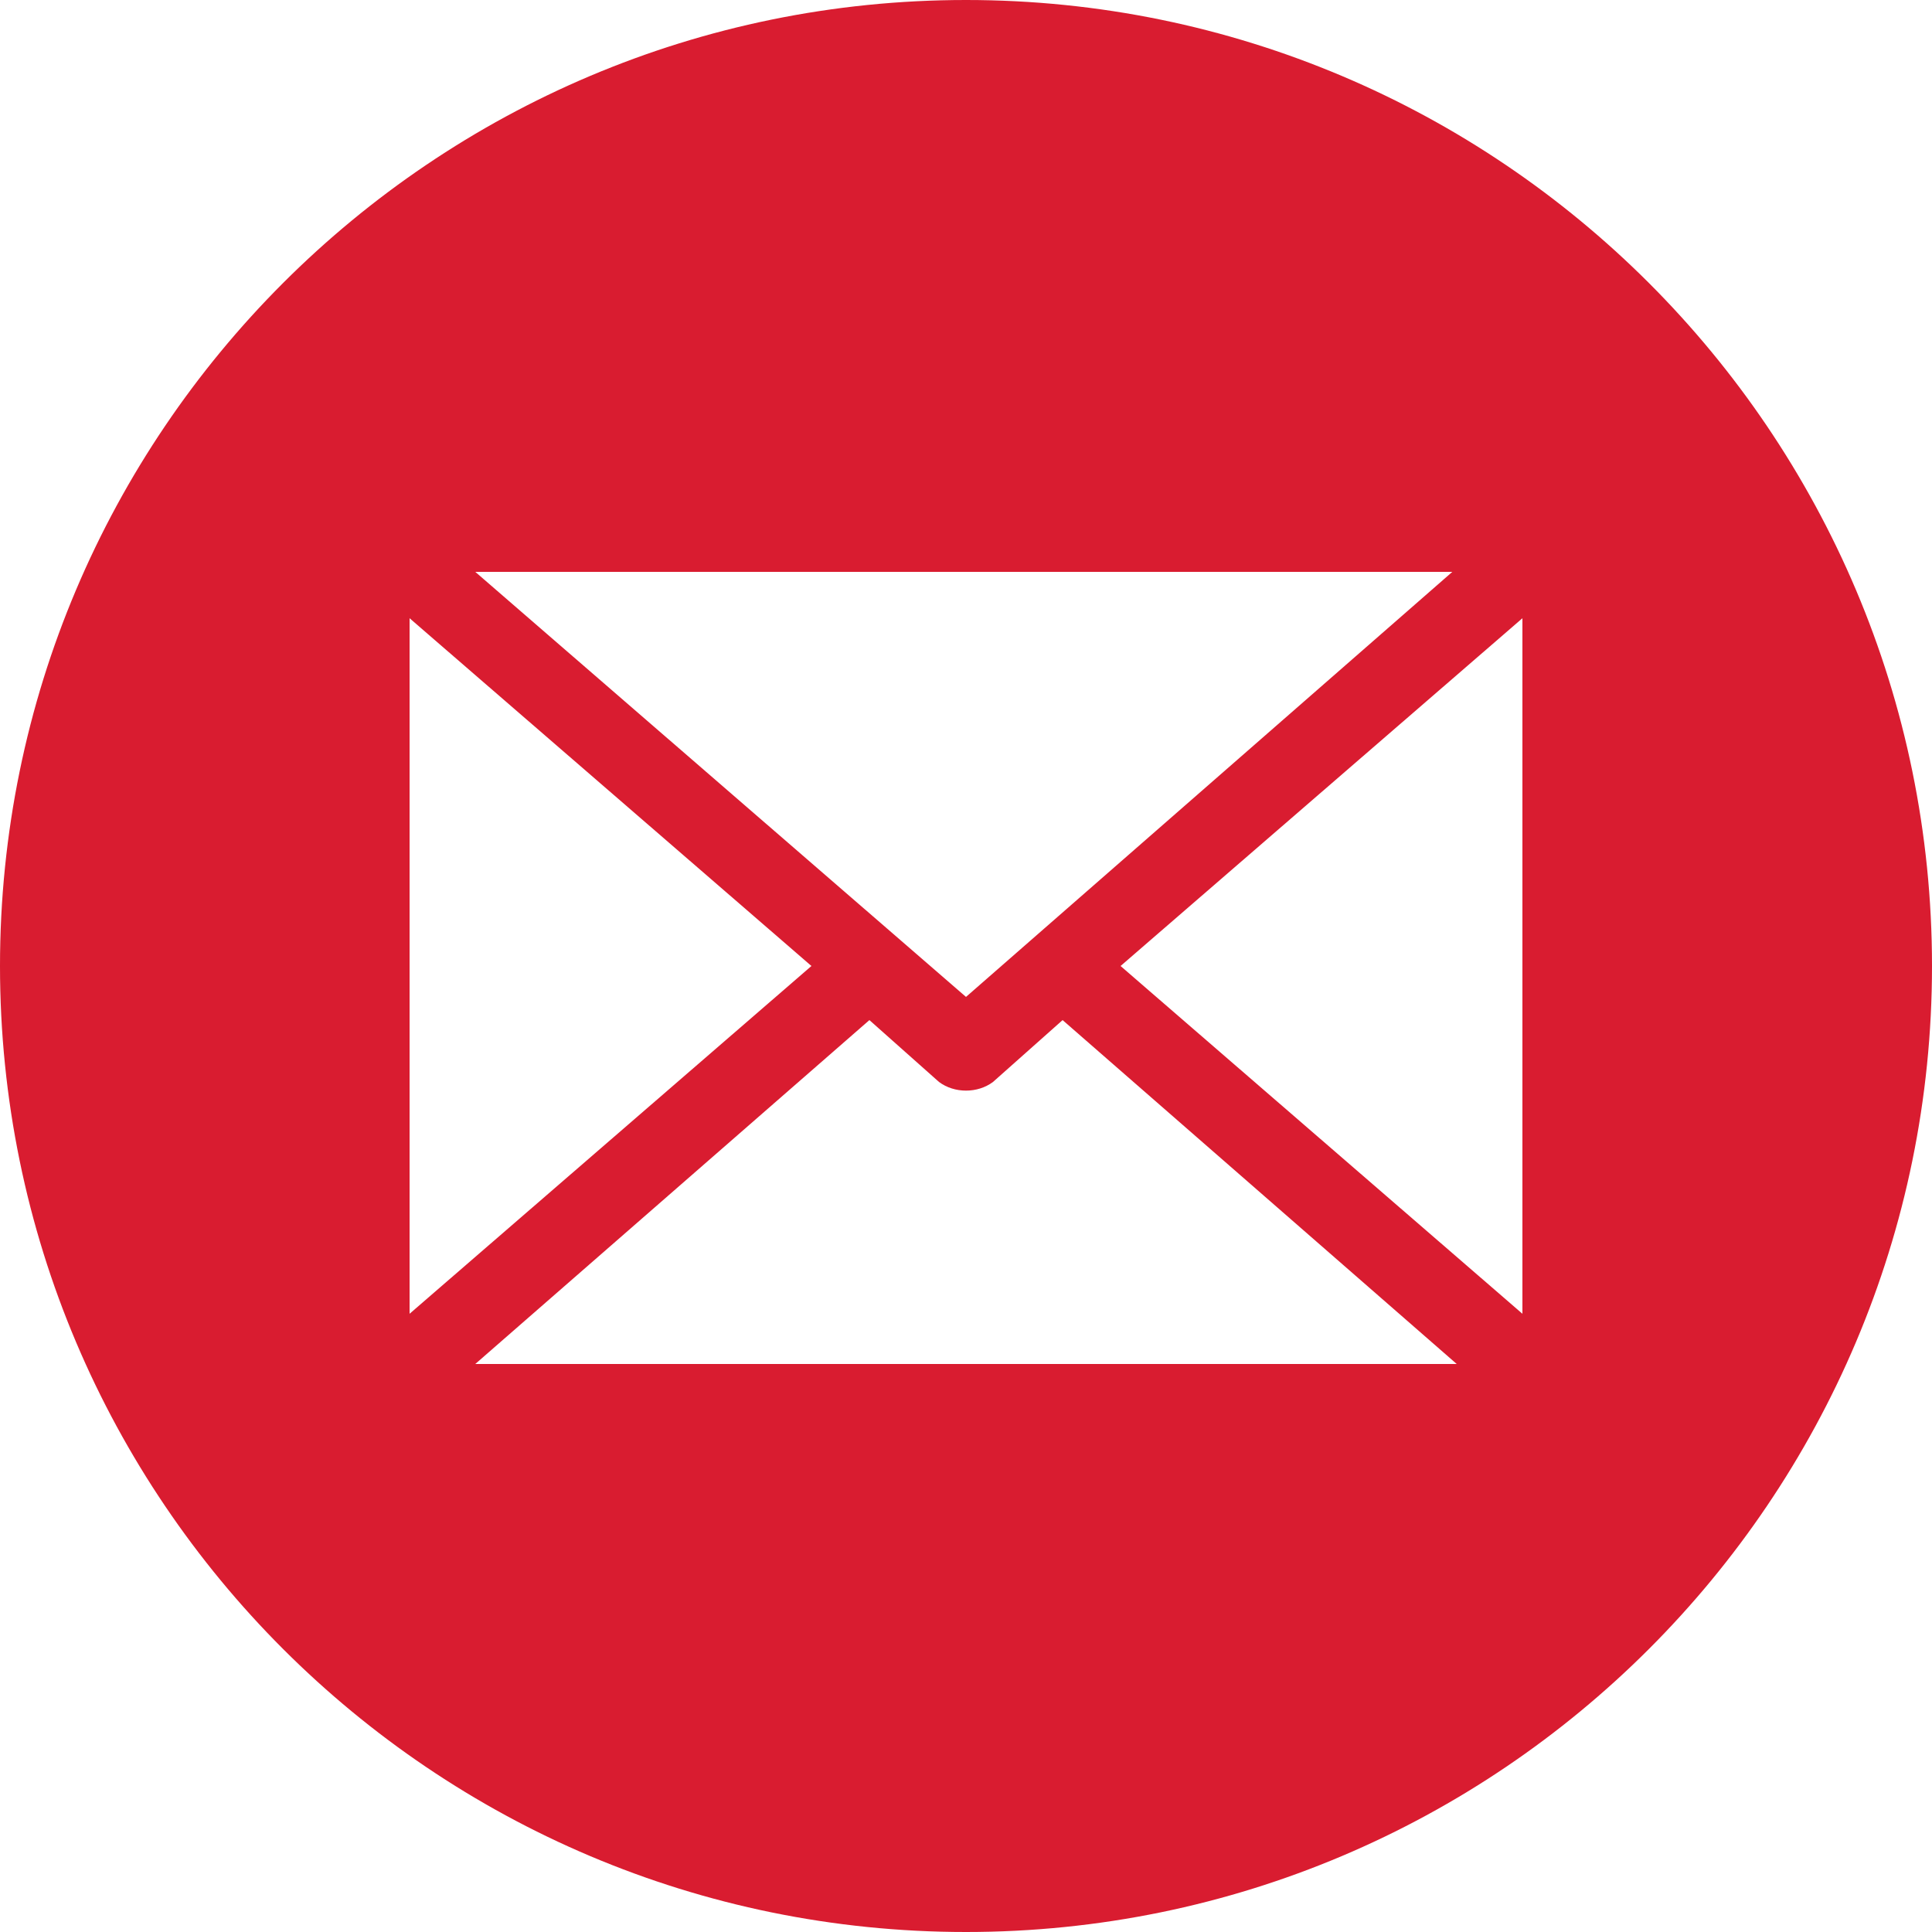 <?xml version="1.0" encoding="utf-8"?>
<!-- Generator: Adobe Illustrator 24.1.0, SVG Export Plug-In . SVG Version: 6.00 Build 0)  -->
<svg version="1.1" id="Layer_1" xmlns="http://www.w3.org/2000/svg" xmlns:xlink="http://www.w3.org/1999/xlink" x="0px" y="0px"
	 viewBox="0 0 50 50" style="enable-background:new 0 0 50 50;" xml:space="preserve">
<style type="text/css">
	.st0{fill:#D91C30;}
</style>
<path class="st0" d="M25,0C11.2,0,0,11.2,0,25s11.2,25,25,25s25-11.2,25-25S38.8,0,25,0z M37.7,14.7L25,25.8l-12.7-11H37.7z
	 M10.6,16l10.4,9l-10.4,9V16z M12.3,35.3l10.2-8.9l1.8,1.6c0.4,0.3,1,0.3,1.4,0l1.8-1.6l10.2,8.9H12.3z M39.4,34l-10.4-9l10.4-9V34z
	"/>
</svg>
